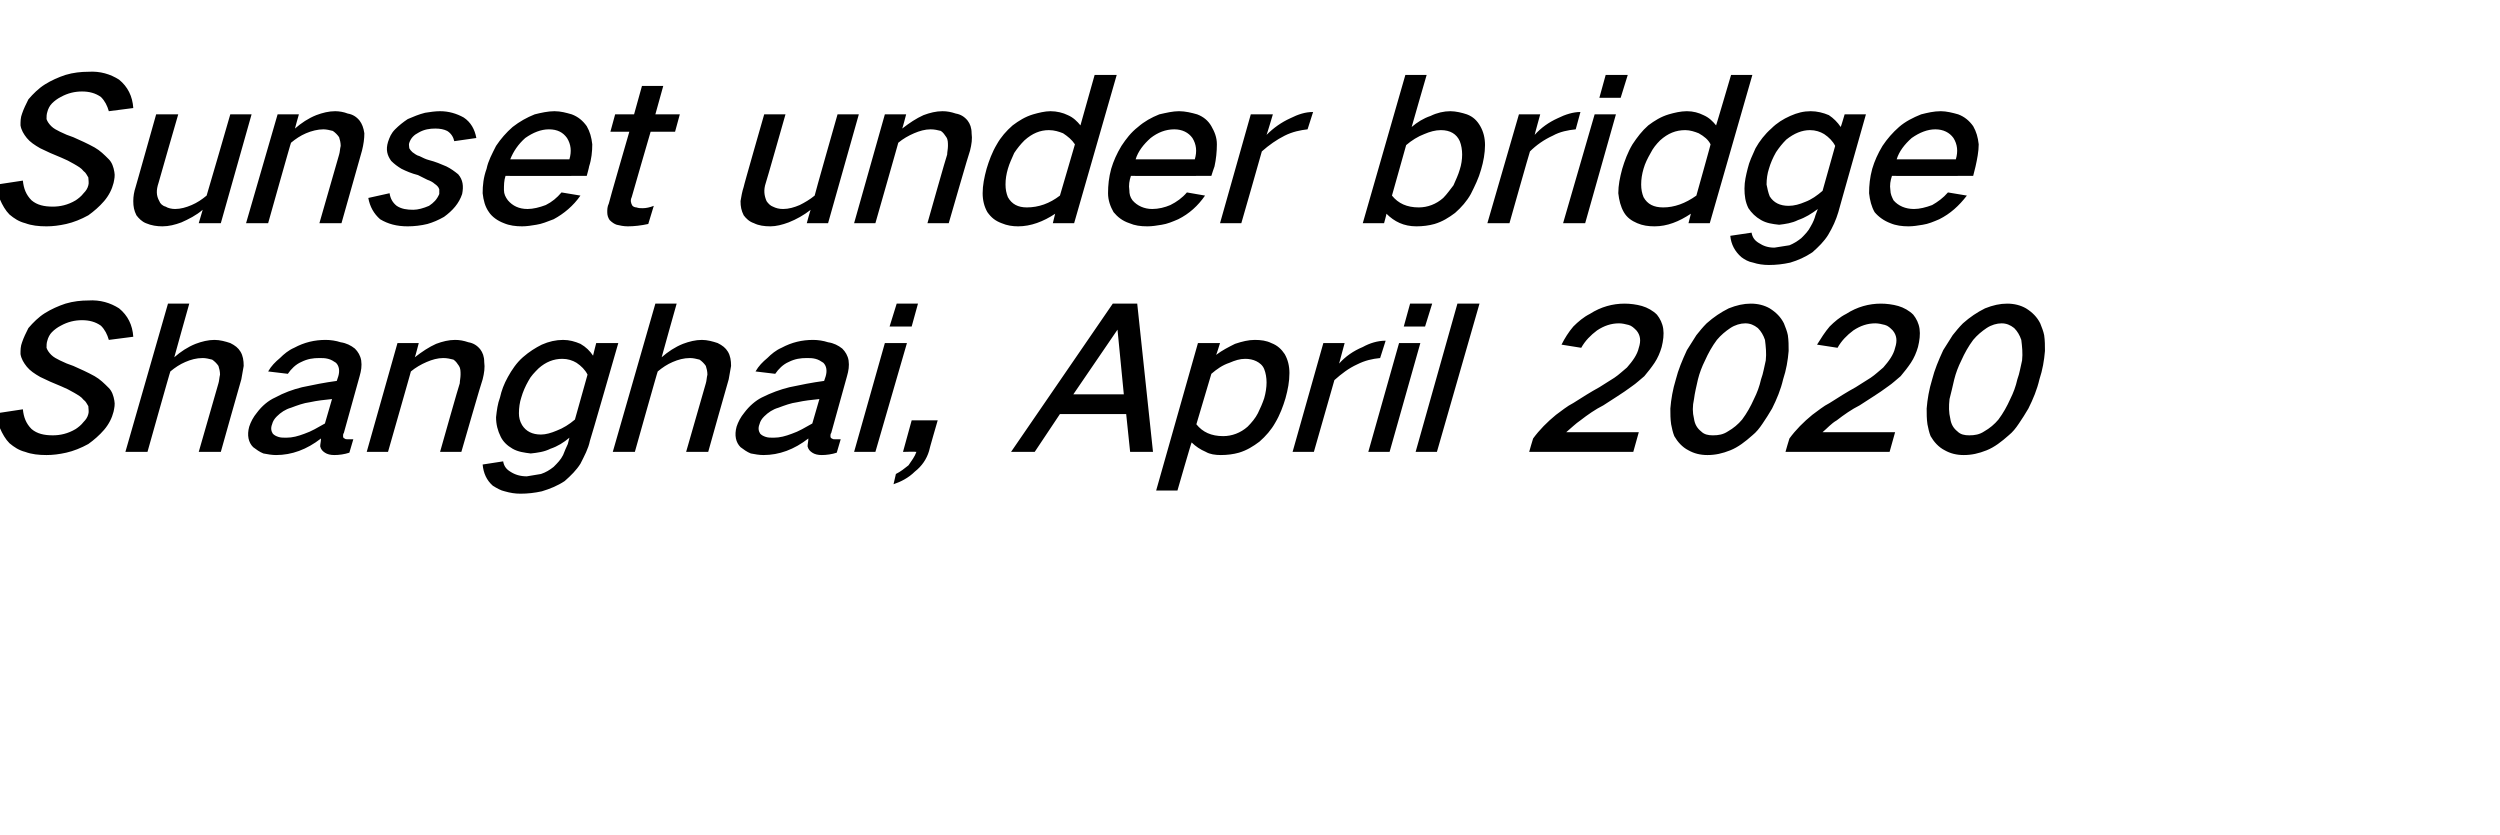 <?xml version="1.0" standalone="no"?><!DOCTYPE svg PUBLIC "-//W3C//DTD SVG 1.1//EN" "http://www.w3.org/Graphics/SVG/1.1/DTD/svg11.dtd"><svg xmlns="http://www.w3.org/2000/svg" version="1.1" width="317px" height="105.9px" viewBox="0 -6 317 105.9" style="top:-6px">  <desc>Sunset under bridge Shanghai, April 2020</desc>  <defs/>  <g id="Polygon35767">    <path d="M -0.4 46.4 C -0.3 47.1 -0.2 47.7 0 48.3 C 0.3 49 0.7 49.7 1.2 50.2 C 1.8 50.7 2.4 51.1 3.2 51.3 C 4 51.6 4.9 51.7 5.9 51.7 C 6.7 51.7 7.5 51.6 8.4 51.4 C 9.3 51.2 10.3 50.8 11.2 50.3 C 11.9 49.8 12.6 49.2 13.2 48.5 C 13.8 47.8 14.2 47 14.4 46.2 C 14.5 45.7 14.6 45.3 14.5 44.8 C 14.4 44.2 14.2 43.6 13.8 43.2 C 13.2 42.6 12.7 42.1 12 41.7 C 11.1 41.2 10.2 40.8 9.3 40.4 C 8.7 40.2 8.2 40 7.6 39.7 C 7.2 39.5 6.8 39.3 6.5 39 C 6.2 38.7 6 38.4 5.9 38.1 C 5.9 37.8 5.9 37.5 6 37.2 C 6.1 36.8 6.3 36.4 6.6 36.1 C 6.9 35.8 7.3 35.5 7.7 35.3 C 8.6 34.8 9.5 34.6 10.4 34.6 C 11.3 34.6 12.1 34.8 12.8 35.3 C 13.3 35.8 13.6 36.4 13.8 37.1 C 13.8 37.1 16.9 36.7 16.9 36.7 C 16.8 35.2 16.2 34 15.1 33.1 C 14 32.4 12.7 32 11.2 32.1 C 10.3 32.1 9.3 32.2 8.3 32.5 C 7.4 32.8 6.5 33.2 5.7 33.7 C 4.9 34.2 4.2 34.9 3.6 35.6 C 3.3 36.2 3 36.8 2.8 37.4 C 2.6 37.9 2.6 38.4 2.6 38.9 C 2.7 39.5 3 40 3.4 40.5 C 3.8 41 4.4 41.4 5.1 41.8 C 5.9 42.2 6.8 42.6 7.8 43 C 8.3 43.2 8.9 43.5 9.4 43.8 C 9.9 44.1 10.3 44.3 10.6 44.7 C 10.9 44.9 11 45.2 11.2 45.5 C 11.2 45.8 11.3 46.2 11.2 46.5 C 11.1 46.9 10.9 47.2 10.6 47.5 C 10.3 47.9 9.9 48.2 9.6 48.4 C 8.6 49 7.6 49.2 6.7 49.2 C 5.6 49.2 4.7 49 4 48.4 C 3.3 47.7 3 46.9 2.9 45.9 C 2.9 45.9 -0.4 46.4 -0.4 46.4 Z M 21.3 32.5 L 15.9 51.3 L 18.7 51.3 C 18.7 51.3 21.58 41.05 21.6 41.1 C 22.2 40.6 22.8 40.2 23.5 39.9 C 24.2 39.6 24.9 39.4 25.7 39.4 C 26.1 39.4 26.5 39.5 26.9 39.6 C 27.2 39.8 27.5 40.1 27.7 40.4 C 27.8 40.7 27.9 41.1 27.9 41.5 C 27.8 41.9 27.8 42.3 27.7 42.6 C 27.7 42.63 25.2 51.3 25.2 51.3 L 28 51.3 C 28 51.3 30.58 42.1 30.6 42.1 C 30.7 41.5 30.8 40.9 30.9 40.4 C 30.9 39.7 30.8 39.1 30.5 38.6 C 30.2 38.1 29.8 37.8 29.2 37.5 C 28.6 37.3 27.9 37.1 27.2 37.1 C 26.4 37.1 25.6 37.3 24.8 37.6 C 23.8 38 22.9 38.6 22.1 39.3 C 22.09 39.28 24 32.5 24 32.5 L 21.3 32.5 Z M 32.6 46.3 C 32.1 46.9 31.8 47.5 31.6 48.1 C 31.3 49.2 31.5 50.1 32.1 50.7 C 32.5 51 32.9 51.3 33.4 51.5 C 33.9 51.6 34.5 51.7 35 51.7 C 37 51.7 38.9 51 40.7 49.6 C 40.7 50 40.6 50.3 40.6 50.6 C 40.7 51 40.9 51.2 41.2 51.4 C 41.5 51.6 41.9 51.7 42.4 51.7 C 43 51.7 43.7 51.6 44.3 51.4 C 44.3 51.4 44.8 49.7 44.8 49.7 C 44.6 49.7 44.3 49.7 44.1 49.7 C 43.9 49.7 43.8 49.7 43.7 49.6 C 43.6 49.6 43.5 49.5 43.5 49.3 C 43.5 49.2 43.5 49 43.6 48.9 C 43.6 48.9 45.6 41.7 45.6 41.7 C 45.8 41 45.9 40.4 45.8 39.7 C 45.7 39.1 45.4 38.6 45 38.2 C 44.5 37.8 43.9 37.5 43.2 37.4 C 42.6 37.2 41.9 37.1 41.3 37.1 C 39.9 37.1 38.6 37.4 37.3 38.1 C 36.6 38.4 36 38.9 35.5 39.4 C 34.9 39.9 34.4 40.4 34 41.1 C 34 41.1 36.5 41.4 36.5 41.4 C 36.9 40.8 37.5 40.2 38.2 39.9 C 39 39.5 39.7 39.4 40.5 39.4 C 40.9 39.4 41.2 39.4 41.6 39.5 C 42 39.6 42.3 39.8 42.6 40 C 43 40.4 43.1 41 42.9 41.7 C 42.9 41.7 42.7 42.3 42.7 42.3 C 41.2 42.5 39.7 42.8 38.3 43.1 C 37.1 43.4 36 43.8 34.9 44.4 C 34 44.8 33.2 45.5 32.6 46.3 C 32.6 46.3 32.6 46.3 32.6 46.3 Z M 34.6 49 C 34.4 48.7 34.3 48.3 34.5 47.8 C 34.6 47.4 34.8 47.1 35.1 46.8 C 35.6 46.3 36.2 45.9 36.9 45.7 C 37.7 45.4 38.5 45.1 39.3 45 C 40.2 44.8 41.1 44.7 42.1 44.6 C 42.1 44.6 41.2 47.7 41.2 47.7 C 40.3 48.2 39.5 48.7 38.6 49 C 37.8 49.3 37.1 49.5 36.3 49.5 C 35.9 49.5 35.6 49.5 35.3 49.4 C 35 49.3 34.8 49.2 34.6 49 C 34.6 49 34.6 49 34.6 49 Z M 50.4 37.5 L 46.5 51.3 L 49.2 51.3 C 49.2 51.3 52.13 41.05 52.1 41.1 C 52.7 40.6 53.4 40.2 54.1 39.9 C 54.8 39.6 55.5 39.4 56.2 39.4 C 56.7 39.4 57.1 39.5 57.5 39.6 C 57.8 39.8 58 40.1 58.2 40.4 C 58.4 40.7 58.4 41.1 58.4 41.5 C 58.4 41.9 58.3 42.3 58.3 42.6 C 58.25 42.63 55.8 51.3 55.8 51.3 L 58.5 51.3 C 58.5 51.3 61.15 42.1 61.2 42.1 C 61.4 41.3 61.5 40.6 61.4 39.9 C 61.4 39.2 61.2 38.7 60.9 38.3 C 60.5 37.8 60 37.5 59.4 37.4 C 58.8 37.2 58.3 37.1 57.7 37.1 C 56.9 37.1 56.1 37.3 55.3 37.6 C 54.4 38 53.5 38.6 52.6 39.3 C 52.64 39.28 53.1 37.5 53.1 37.5 L 50.4 37.5 Z M 64.4 41.8 C 63.9 42.7 63.6 43.5 63.4 44.4 C 63.1 45.2 63 46 62.9 46.9 C 62.9 47.8 63.1 48.6 63.5 49.4 C 63.8 50 64.3 50.5 65 50.9 C 65.7 51.3 66.5 51.4 67.3 51.5 C 68.2 51.4 69 51.3 69.8 50.9 C 70.7 50.6 71.5 50.1 72.2 49.5 C 72.2 49.5 72 50.3 72 50.3 C 71.8 50.7 71.6 51.2 71.4 51.7 C 71.1 52.3 70.7 52.7 70.2 53.2 C 69.7 53.6 69.2 53.9 68.6 54.1 C 68 54.2 67.4 54.3 66.8 54.4 C 66 54.4 65.3 54.2 64.7 53.8 C 64.2 53.5 63.9 53.1 63.8 52.5 C 63.8 52.5 61.2 52.9 61.2 52.9 C 61.3 54 61.7 54.9 62.5 55.6 C 63 55.9 63.5 56.2 64 56.3 C 64.7 56.5 65.3 56.6 66 56.6 C 66.9 56.6 67.8 56.5 68.7 56.3 C 69.7 56 70.7 55.6 71.6 55 C 72.4 54.3 73.1 53.6 73.6 52.8 C 74.1 51.8 74.6 50.9 74.8 49.9 C 74.83 49.93 78.4 37.5 78.4 37.5 L 75.6 37.5 C 75.6 37.5 75.19 39.08 75.2 39.1 C 74.8 38.5 74.3 38 73.6 37.6 C 72.9 37.3 72.2 37.1 71.4 37.1 C 70.5 37.1 69.6 37.3 68.7 37.7 C 67.9 38.1 67.1 38.6 66.3 39.3 C 65.5 40 64.9 40.9 64.4 41.8 C 64.4 41.8 64.4 41.8 64.4 41.8 Z M 70.6 48.6 C 69.9 48.9 69.2 49.1 68.6 49.1 C 67.5 49.1 66.7 48.7 66.2 47.9 C 65.9 47.4 65.8 46.9 65.8 46.4 C 65.8 45.7 65.9 45 66.1 44.4 C 66.3 43.7 66.6 43 67 42.3 C 67.3 41.7 67.8 41.2 68.3 40.7 C 69.2 39.9 70.2 39.5 71.3 39.5 C 72 39.5 72.6 39.7 73.1 40 C 73.7 40.4 74.2 40.9 74.5 41.5 C 74.5 41.5 72.9 47.2 72.9 47.2 C 72.2 47.8 71.4 48.3 70.6 48.6 C 70.6 48.6 70.6 48.6 70.6 48.6 Z M 83.1 32.5 L 77.7 51.3 L 80.5 51.3 C 80.5 51.3 83.38 41.05 83.4 41.1 C 84 40.6 84.6 40.2 85.3 39.9 C 86 39.6 86.7 39.4 87.5 39.4 C 87.9 39.4 88.3 39.5 88.7 39.6 C 89 39.8 89.3 40.1 89.5 40.4 C 89.6 40.7 89.7 41.1 89.7 41.5 C 89.6 41.9 89.6 42.3 89.5 42.6 C 89.5 42.63 87 51.3 87 51.3 L 89.8 51.3 C 89.8 51.3 92.38 42.1 92.4 42.1 C 92.5 41.5 92.6 40.9 92.7 40.4 C 92.7 39.7 92.6 39.1 92.3 38.6 C 92 38.1 91.6 37.8 91 37.5 C 90.4 37.3 89.7 37.1 89 37.1 C 88.2 37.1 87.4 37.3 86.6 37.6 C 85.6 38 84.7 38.6 83.9 39.3 C 83.89 39.28 85.8 32.5 85.8 32.5 L 83.1 32.5 Z M 94.4 46.3 C 93.9 46.9 93.6 47.5 93.4 48.1 C 93.1 49.2 93.3 50.1 93.9 50.7 C 94.3 51 94.7 51.3 95.2 51.5 C 95.7 51.6 96.3 51.7 96.8 51.7 C 98.8 51.7 100.7 51 102.5 49.6 C 102.5 50 102.4 50.3 102.4 50.6 C 102.5 51 102.7 51.2 103 51.4 C 103.3 51.6 103.7 51.7 104.2 51.7 C 104.8 51.7 105.5 51.6 106.1 51.4 C 106.1 51.4 106.6 49.7 106.6 49.7 C 106.4 49.7 106.1 49.7 105.9 49.7 C 105.7 49.7 105.6 49.7 105.5 49.6 C 105.4 49.6 105.3 49.5 105.3 49.3 C 105.3 49.2 105.3 49 105.4 48.9 C 105.4 48.9 107.4 41.7 107.4 41.7 C 107.6 41 107.7 40.4 107.6 39.7 C 107.5 39.1 107.2 38.6 106.8 38.2 C 106.3 37.8 105.7 37.5 105 37.4 C 104.4 37.2 103.7 37.1 103.1 37.1 C 101.7 37.1 100.4 37.4 99.1 38.1 C 98.4 38.4 97.8 38.9 97.3 39.4 C 96.7 39.9 96.2 40.4 95.8 41.1 C 95.8 41.1 98.3 41.4 98.3 41.4 C 98.7 40.8 99.3 40.2 100 39.9 C 100.8 39.5 101.5 39.4 102.3 39.4 C 102.7 39.4 103 39.4 103.4 39.5 C 103.8 39.6 104.1 39.8 104.4 40 C 104.8 40.4 104.9 41 104.7 41.7 C 104.7 41.7 104.5 42.3 104.5 42.3 C 103 42.5 101.5 42.8 100.1 43.1 C 98.9 43.4 97.8 43.8 96.6 44.4 C 95.8 44.8 95 45.5 94.4 46.3 C 94.4 46.3 94.4 46.3 94.4 46.3 Z M 96.4 49 C 96.2 48.7 96.1 48.3 96.3 47.8 C 96.4 47.4 96.6 47.1 96.9 46.8 C 97.4 46.3 98 45.9 98.7 45.7 C 99.5 45.4 100.3 45.1 101.1 45 C 102 44.8 102.9 44.7 103.9 44.6 C 103.9 44.6 103 47.7 103 47.7 C 102.1 48.2 101.3 48.7 100.4 49 C 99.6 49.3 98.9 49.5 98.1 49.5 C 97.7 49.5 97.4 49.5 97.1 49.4 C 96.8 49.3 96.6 49.2 96.4 49 C 96.4 49 96.4 49 96.4 49 Z M 112.2 37.5 L 108.3 51.3 L 111 51.3 L 115 37.5 L 112.2 37.5 Z M 113.7 32.5 L 112.8 35.4 L 115.6 35.4 L 116.4 32.5 L 113.7 32.5 Z M 115.2 53 C 114.7 53.4 114.2 53.8 113.6 54.1 C 113.6 54.1 113.3 55.4 113.3 55.4 C 114.2 55.1 115.2 54.6 116 53.8 C 116.9 53.1 117.5 52.2 117.8 51.2 C 117.78 51.15 118.9 47.3 118.9 47.3 L 115.6 47.3 L 114.5 51.3 C 114.5 51.3 116.15 51.25 116.2 51.3 C 116 51.9 115.6 52.4 115.2 53 C 115.2 53 115.2 53 115.2 53 Z M 128.2 51.3 L 131.2 51.3 L 134.4 46.5 L 142.8 46.5 L 143.3 51.3 L 146.2 51.3 L 144.2 32.5 L 141.1 32.5 L 128.2 51.3 Z M 141.7 35.8 L 141.7 35.8 L 142.5 44 L 136.1 44 L 141.7 35.8 Z M 151.9 37.5 L 146.6 56.2 L 149.3 56.2 C 149.3 56.2 151.07 50.05 151.1 50.1 C 151.6 50.6 152.2 51 152.9 51.3 C 153.4 51.6 154.1 51.7 154.8 51.7 C 155.6 51.7 156.4 51.6 157.1 51.4 C 158.1 51.1 158.9 50.6 159.7 50 C 160.5 49.3 161.2 48.5 161.7 47.6 C 162.3 46.6 162.7 45.5 163 44.5 C 163.3 43.4 163.5 42.4 163.5 41.3 C 163.5 40.4 163.3 39.6 162.9 38.9 C 162.5 38.3 162 37.8 161.2 37.5 C 160.6 37.2 159.9 37.1 159.1 37.1 C 158.3 37.1 157.5 37.3 156.6 37.6 C 155.8 38 155 38.4 154.2 39 C 154.24 39 154.7 37.5 154.7 37.5 L 151.9 37.5 Z M 155.9 40 C 156.6 39.7 157.2 39.5 157.9 39.5 C 158.4 39.5 158.9 39.6 159.3 39.8 C 159.7 40 160.1 40.3 160.3 40.8 C 160.5 41.3 160.6 41.9 160.6 42.5 C 160.6 43.1 160.5 43.8 160.3 44.5 C 160.1 45.1 159.8 45.8 159.5 46.4 C 159.2 47 158.7 47.6 158.2 48.1 C 157.3 48.9 156.2 49.3 155.1 49.3 C 153.6 49.3 152.5 48.8 151.7 47.8 C 151.7 47.8 153.6 41.4 153.6 41.4 C 154.3 40.8 155 40.3 155.9 40 C 155.9 40 155.9 40 155.9 40 Z M 167.8 37.5 L 163.9 51.3 L 166.6 51.3 C 166.6 51.3 169.2 42.2 169.2 42.2 C 170.1 41.4 171 40.7 172.1 40.2 C 173.1 39.7 174 39.5 175 39.4 C 175 39.4 175.7 37.2 175.7 37.2 C 174.7 37.2 173.7 37.5 172.8 38 C 171.6 38.5 170.6 39.2 169.8 40.1 C 169.79 40.13 170.5 37.5 170.5 37.5 L 167.8 37.5 Z M 177.4 37.5 L 173.5 51.3 L 176.2 51.3 L 180.1 37.5 L 177.4 37.5 Z M 178.8 32.5 L 178 35.4 L 180.7 35.4 L 181.6 32.5 L 178.8 32.5 Z M 184.8 32.5 L 179.5 51.3 L 182.2 51.3 L 187.6 32.5 L 184.8 32.5 Z M 197.3 46.6 C 196.2 47.5 195.2 48.5 194.4 49.6 C 194.37 49.63 193.9 51.3 193.9 51.3 L 207.1 51.3 L 207.8 48.8 C 207.8 48.8 198.58 48.8 198.6 48.8 C 199.2 48.3 199.8 47.7 200.4 47.3 C 201.3 46.6 202.3 45.9 203.3 45.4 C 204.5 44.6 205.7 43.9 206.9 43 C 207.5 42.6 208 42.1 208.5 41.7 C 209 41.1 209.4 40.6 209.8 40 C 210.2 39.4 210.5 38.7 210.7 38 C 210.9 37.2 211 36.4 210.9 35.7 C 210.8 35 210.5 34.4 210.1 33.9 C 209.6 33.4 208.9 33 208.2 32.8 C 207.5 32.6 206.7 32.5 206 32.5 C 204.5 32.5 203 32.9 201.6 33.8 C 200.8 34.2 200.1 34.8 199.5 35.4 C 198.9 36.1 198.4 36.9 198 37.7 C 198 37.7 200.5 38.1 200.5 38.1 C 201 37.2 201.7 36.5 202.5 35.9 C 203.4 35.3 204.3 35 205.3 35 C 205.7 35 206.1 35.1 206.5 35.2 C 206.9 35.3 207.2 35.6 207.5 35.9 C 208 36.5 208.1 37.2 207.8 38.1 C 207.6 39 207 39.8 206.3 40.6 C 205.8 41 205.3 41.5 204.7 41.9 C 204.1 42.3 203.4 42.7 202.8 43.1 C 201.7 43.7 200.6 44.4 199.5 45.1 C 198.7 45.5 198 46.1 197.3 46.6 C 197.3 46.6 197.3 46.6 197.3 46.6 Z M 213.9 38.4 C 213.3 39.7 212.8 40.9 212.5 42.1 C 212.1 43.4 211.9 44.6 211.8 45.8 C 211.8 46.5 211.8 47.1 211.9 47.8 C 212 48.3 212.1 48.8 212.3 49.3 C 212.7 50 213.3 50.7 214.1 51.1 C 214.8 51.5 215.6 51.7 216.5 51.7 C 217.5 51.7 218.4 51.5 219.4 51.1 C 220.4 50.7 221.3 50 222.2 49.2 C 222.7 48.8 223.1 48.3 223.5 47.7 C 223.9 47.1 224.3 46.5 224.7 45.8 C 225.3 44.6 225.8 43.4 226.1 42.1 C 226.5 40.9 226.7 39.7 226.8 38.5 C 226.8 37.8 226.8 37.2 226.7 36.5 C 226.6 36 226.4 35.5 226.2 35 C 225.8 34.2 225.2 33.6 224.4 33.1 C 223.7 32.7 222.9 32.5 222 32.5 C 221.1 32.5 220.2 32.7 219.2 33.1 C 218.2 33.6 217.3 34.2 216.4 35 C 215.9 35.5 215.5 36 215.1 36.5 C 214.7 37.1 214.3 37.8 213.9 38.4 C 213.9 38.4 213.9 38.4 213.9 38.4 Z M 214.8 44.6 C 214.9 43.8 215.1 43 215.3 42.1 C 215.5 41.3 215.8 40.5 216.2 39.7 C 216.6 38.8 217.1 37.9 217.7 37.1 C 218.2 36.5 218.8 36 219.4 35.6 C 220 35.2 220.7 35 221.3 35 C 221.9 35 222.4 35.2 222.9 35.6 C 223.3 36 223.6 36.5 223.8 37.1 C 223.9 37.9 224 38.8 223.9 39.7 C 223.7 40.5 223.6 41.3 223.3 42.1 C 223.1 43 222.8 43.8 222.4 44.6 C 222 45.5 221.5 46.4 220.9 47.2 C 220.4 47.8 219.8 48.3 219.1 48.7 C 218.5 49.1 217.9 49.2 217.2 49.2 C 216.6 49.2 216.1 49.1 215.7 48.7 C 215.2 48.3 214.9 47.8 214.8 47.1 C 214.6 46.3 214.6 45.5 214.8 44.6 C 214.8 44.6 214.8 44.6 214.8 44.6 Z M 229.8 46.6 C 228.7 47.5 227.7 48.5 226.9 49.6 C 226.87 49.63 226.4 51.3 226.4 51.3 L 239.6 51.3 L 240.3 48.8 C 240.3 48.8 231.08 48.8 231.1 48.8 C 231.7 48.3 232.2 47.7 232.9 47.3 C 233.8 46.6 234.8 45.9 235.8 45.4 C 237 44.6 238.2 43.9 239.4 43 C 240 42.6 240.5 42.1 241 41.7 C 241.5 41.1 241.9 40.6 242.3 40 C 242.7 39.4 243 38.7 243.2 38 C 243.4 37.2 243.5 36.4 243.4 35.7 C 243.3 35 243 34.4 242.6 33.9 C 242.1 33.4 241.4 33 240.7 32.8 C 240 32.6 239.2 32.5 238.5 32.5 C 237 32.5 235.5 32.9 234.1 33.8 C 233.3 34.2 232.6 34.8 232 35.4 C 231.4 36.1 230.9 36.9 230.4 37.7 C 230.4 37.7 233 38.1 233 38.1 C 233.5 37.2 234.2 36.5 235 35.9 C 235.9 35.3 236.8 35 237.8 35 C 238.2 35 238.6 35.1 239 35.2 C 239.4 35.3 239.7 35.6 240 35.9 C 240.5 36.5 240.6 37.2 240.3 38.1 C 240.1 39 239.5 39.8 238.8 40.6 C 238.3 41 237.8 41.5 237.2 41.9 C 236.6 42.3 235.9 42.7 235.3 43.1 C 234.2 43.7 233.1 44.4 232 45.1 C 231.2 45.5 230.5 46.1 229.8 46.6 C 229.8 46.6 229.8 46.6 229.8 46.6 Z M 246.4 38.4 C 245.8 39.7 245.3 40.9 245 42.1 C 244.6 43.4 244.4 44.6 244.3 45.8 C 244.3 46.5 244.3 47.1 244.4 47.8 C 244.5 48.3 244.6 48.8 244.8 49.3 C 245.2 50 245.8 50.7 246.6 51.1 C 247.3 51.5 248.1 51.7 249 51.7 C 250 51.7 250.9 51.5 251.9 51.1 C 252.9 50.7 253.8 50 254.7 49.2 C 255.2 48.8 255.6 48.3 256 47.7 C 256.4 47.1 256.8 46.5 257.2 45.8 C 257.8 44.6 258.3 43.4 258.6 42.1 C 259 40.9 259.2 39.7 259.3 38.5 C 259.3 37.8 259.3 37.2 259.2 36.5 C 259.1 36 258.9 35.5 258.7 35 C 258.3 34.2 257.7 33.6 256.9 33.1 C 256.2 32.7 255.4 32.5 254.5 32.5 C 253.6 32.5 252.7 32.7 251.7 33.1 C 250.7 33.6 249.8 34.2 248.9 35 C 248.4 35.5 248 36 247.6 36.5 C 247.2 37.1 246.8 37.8 246.4 38.4 C 246.4 38.4 246.4 38.4 246.4 38.4 Z M 247.2 44.6 C 247.4 43.8 247.6 43 247.8 42.1 C 248 41.3 248.3 40.5 248.7 39.7 C 249.1 38.8 249.6 37.9 250.2 37.1 C 250.7 36.5 251.3 36 251.9 35.6 C 252.5 35.2 253.2 35 253.8 35 C 254.4 35 254.9 35.2 255.4 35.6 C 255.8 36 256.1 36.5 256.3 37.1 C 256.4 37.9 256.5 38.8 256.4 39.7 C 256.2 40.5 256.1 41.3 255.8 42.1 C 255.6 43 255.3 43.8 254.9 44.6 C 254.5 45.5 254 46.4 253.4 47.2 C 252.9 47.8 252.3 48.3 251.6 48.7 C 251 49.1 250.4 49.2 249.7 49.2 C 249.1 49.2 248.6 49.1 248.2 48.7 C 247.7 48.3 247.4 47.8 247.3 47.1 C 247.1 46.3 247.1 45.5 247.2 44.6 C 247.2 44.6 247.2 44.6 247.2 44.6 Z " stroke="none" fill="#000"/>  </g>  <g id="Polygon35766">    <path d="M -0.4 17.4 C -0.3 18.1 -0.2 18.7 0 19.3 C 0.3 20 0.7 20.7 1.2 21.2 C 1.8 21.7 2.4 22.1 3.2 22.3 C 4 22.6 4.9 22.7 5.9 22.7 C 6.7 22.7 7.5 22.6 8.4 22.4 C 9.3 22.2 10.3 21.8 11.2 21.3 C 11.9 20.8 12.6 20.2 13.2 19.5 C 13.8 18.8 14.2 18 14.4 17.2 C 14.5 16.7 14.6 16.3 14.5 15.8 C 14.4 15.2 14.2 14.6 13.8 14.2 C 13.2 13.6 12.7 13.1 12 12.7 C 11.1 12.2 10.2 11.8 9.3 11.4 C 8.7 11.2 8.2 11 7.6 10.7 C 7.2 10.5 6.8 10.3 6.5 10 C 6.2 9.7 6 9.4 5.9 9.1 C 5.9 8.8 5.9 8.5 6 8.2 C 6.1 7.8 6.3 7.4 6.6 7.1 C 6.9 6.8 7.3 6.5 7.7 6.3 C 8.6 5.8 9.5 5.6 10.4 5.6 C 11.3 5.6 12.1 5.8 12.8 6.3 C 13.3 6.8 13.6 7.4 13.8 8.1 C 13.8 8.1 16.9 7.7 16.9 7.7 C 16.8 6.2 16.2 5 15.1 4.1 C 14 3.4 12.7 3 11.2 3.1 C 10.3 3.1 9.3 3.2 8.3 3.5 C 7.4 3.8 6.5 4.2 5.7 4.7 C 4.9 5.2 4.2 5.9 3.6 6.6 C 3.3 7.2 3 7.8 2.8 8.4 C 2.6 8.9 2.6 9.4 2.6 9.9 C 2.7 10.5 3 11 3.4 11.5 C 3.8 12 4.4 12.4 5.1 12.8 C 5.9 13.2 6.8 13.6 7.8 14 C 8.3 14.2 8.9 14.5 9.4 14.8 C 9.9 15.1 10.3 15.3 10.6 15.7 C 10.9 15.9 11 16.2 11.2 16.5 C 11.2 16.8 11.3 17.2 11.2 17.5 C 11.1 17.9 10.9 18.2 10.6 18.5 C 10.3 18.9 9.9 19.2 9.6 19.4 C 8.6 20 7.6 20.2 6.7 20.2 C 5.6 20.2 4.7 20 4 19.4 C 3.3 18.7 3 17.9 2.9 16.9 C 2.9 16.9 -0.4 17.4 -0.4 17.4 Z M 19.8 8.5 C 19.8 8.5 17.2 17.73 17.2 17.7 C 17 18.3 16.9 18.9 16.9 19.5 C 16.9 20.2 17 20.7 17.3 21.3 C 17.6 21.7 18 22.1 18.5 22.3 C 19.2 22.6 19.9 22.7 20.6 22.7 C 21.4 22.7 22.2 22.5 23 22.2 C 23.9 21.8 24.9 21.3 25.7 20.6 C 25.72 20.55 25.2 22.3 25.2 22.3 L 28 22.3 L 31.9 8.5 L 29.2 8.5 C 29.2 8.5 26.23 18.78 26.2 18.8 C 25.6 19.3 25 19.7 24.3 20 C 23.6 20.3 22.9 20.5 22.2 20.5 C 21.8 20.5 21.3 20.4 21 20.2 C 20.6 20.1 20.3 19.8 20.2 19.5 C 19.8 18.8 19.8 18.1 20.1 17.2 C 20.08 17.2 22.6 8.5 22.6 8.5 L 19.8 8.5 Z M 35.2 8.5 L 31.2 22.3 L 34 22.3 C 34 22.3 36.88 12.05 36.9 12.1 C 37.5 11.6 38.1 11.2 38.8 10.9 C 39.5 10.6 40.3 10.4 41 10.4 C 41.4 10.4 41.8 10.5 42.2 10.6 C 42.5 10.8 42.8 11.1 43 11.4 C 43.1 11.7 43.2 12.1 43.2 12.5 C 43.1 12.9 43.1 13.3 43 13.6 C 43 13.63 40.5 22.3 40.5 22.3 L 43.3 22.3 C 43.3 22.3 45.9 13.1 45.9 13.1 C 46.1 12.3 46.2 11.6 46.2 10.9 C 46.1 10.2 45.9 9.7 45.6 9.3 C 45.2 8.8 44.7 8.5 44.1 8.4 C 43.6 8.2 43 8.1 42.5 8.1 C 41.7 8.1 40.9 8.3 40.1 8.6 C 39.1 9 38.2 9.6 37.4 10.3 C 37.39 10.28 37.9 8.5 37.9 8.5 L 35.2 8.5 Z M 46.7 19.1 C 46.9 20.2 47.4 21.1 48.2 21.8 C 49.2 22.4 50.3 22.7 51.7 22.7 C 52.5 22.7 53.4 22.6 54.2 22.4 C 54.9 22.2 55.6 21.9 56.3 21.5 C 57.4 20.7 58.2 19.8 58.6 18.6 C 58.8 17.6 58.7 16.8 58.1 16.1 C 57.6 15.7 57.2 15.4 56.6 15.1 C 55.9 14.8 55.2 14.5 54.4 14.3 C 54 14.2 53.6 14 53.2 13.8 C 52.8 13.7 52.6 13.5 52.3 13.3 C 52.1 13.1 52 13 51.9 12.8 C 51.9 12.6 51.8 12.3 51.9 12.1 C 52.1 11.5 52.5 11.1 53.1 10.8 C 53.8 10.4 54.5 10.3 55.2 10.3 C 55.8 10.3 56.3 10.4 56.7 10.6 C 57.2 10.9 57.5 11.4 57.6 11.9 C 57.6 11.9 60.4 11.5 60.4 11.5 C 60.2 10.4 59.7 9.5 58.8 8.9 C 57.9 8.4 56.9 8.1 55.8 8.1 C 55.2 8.1 54.5 8.2 53.9 8.3 C 53.1 8.5 52.4 8.8 51.7 9.1 C 51.1 9.5 50.6 9.9 50.1 10.4 C 49.6 10.9 49.4 11.4 49.2 12 C 48.9 13 49.1 13.7 49.6 14.4 C 50 14.8 50.4 15.1 50.9 15.4 C 51.5 15.7 52.2 16 53 16.2 C 53.4 16.4 53.8 16.6 54.2 16.8 C 54.5 16.9 54.9 17.1 55.1 17.3 C 55.4 17.5 55.6 17.7 55.7 18 C 55.7 18.2 55.7 18.4 55.7 18.6 C 55.4 19.3 55 19.7 54.4 20.1 C 53.7 20.4 53 20.6 52.4 20.6 C 51.6 20.6 50.9 20.5 50.3 20.1 C 49.8 19.7 49.5 19.2 49.4 18.5 C 49.4 18.5 46.7 19.1 46.7 19.1 Z M 62.9 12.5 C 62.4 13.5 61.9 14.4 61.7 15.4 C 61.3 16.5 61.2 17.5 61.2 18.5 C 61.3 19.4 61.5 20.2 62 20.9 C 62.4 21.5 63.1 22 63.9 22.3 C 64.6 22.6 65.4 22.7 66.2 22.7 C 66.8 22.7 67.4 22.6 68 22.5 C 68.7 22.4 69.4 22.1 70.2 21.8 C 71.5 21.1 72.7 20.1 73.6 18.8 C 73.6 18.8 71.2 18.4 71.2 18.4 C 70.6 19.1 70 19.6 69.2 20 C 68.4 20.3 67.6 20.5 66.9 20.5 C 65.8 20.5 65 20.1 64.4 19.4 C 64.1 19 63.9 18.6 63.9 18.1 C 63.9 17.5 63.9 16.9 64.1 16.3 C 64.13 16.33 74.4 16.3 74.4 16.3 C 74.4 16.3 74.72 15.13 74.7 15.1 C 75 14.2 75.1 13.2 75.1 12.3 C 75 11.4 74.8 10.7 74.4 10 C 73.9 9.3 73.3 8.8 72.5 8.5 C 71.8 8.3 71.1 8.1 70.3 8.1 C 69.5 8.1 68.6 8.3 67.8 8.5 C 66.8 8.9 65.9 9.4 65 10.1 C 64.2 10.8 63.5 11.6 62.9 12.5 C 62.9 12.5 62.9 12.5 62.9 12.5 Z M 64.7 14.2 C 65.1 13.2 65.7 12.3 66.6 11.5 C 67.6 10.8 68.6 10.4 69.6 10.4 C 70.7 10.4 71.4 10.8 71.9 11.5 C 72.4 12.3 72.5 13.2 72.2 14.2 C 72.2 14.2 64.7 14.2 64.7 14.2 Z M 78 8.5 L 77.4 10.7 L 79.8 10.7 C 79.8 10.7 77.16 19.8 77.2 19.8 C 77 20.2 77 20.6 77 20.9 C 77 21.3 77.1 21.6 77.3 21.9 C 77.6 22.2 77.9 22.4 78.2 22.5 C 78.6 22.6 79.1 22.7 79.6 22.7 C 80.4 22.7 81.3 22.6 82.2 22.4 C 82.2 22.4 82.9 20.1 82.9 20.1 C 82.4 20.3 81.9 20.4 81.5 20.4 C 81.2 20.4 81 20.4 80.7 20.3 C 80.5 20.3 80.3 20.2 80.2 20.1 C 80 19.8 79.9 19.4 80.1 19 C 80.09 18.98 82.5 10.7 82.5 10.7 L 85.6 10.7 L 86.2 8.5 L 83.1 8.5 L 84.1 4.9 L 81.4 4.9 L 80.4 8.5 L 78 8.5 Z M 96.9 8.5 C 96.9 8.5 94.25 17.73 94.3 17.7 C 94.1 18.3 94 18.9 93.9 19.5 C 93.9 20.2 94 20.7 94.3 21.3 C 94.6 21.7 95 22.1 95.6 22.3 C 96.2 22.6 96.9 22.7 97.7 22.7 C 98.4 22.7 99.2 22.5 100 22.2 C 101 21.8 101.9 21.3 102.8 20.6 C 102.77 20.55 102.3 22.3 102.3 22.3 L 105 22.3 L 108.9 8.5 L 106.2 8.5 C 106.2 8.5 103.27 18.78 103.3 18.8 C 102.7 19.3 102 19.7 101.4 20 C 100.7 20.3 100 20.5 99.3 20.5 C 98.8 20.5 98.4 20.4 98 20.2 C 97.7 20.1 97.4 19.8 97.2 19.5 C 96.9 18.8 96.8 18.1 97.1 17.2 C 97.13 17.2 99.6 8.5 99.6 8.5 L 96.9 8.5 Z M 112.2 8.5 L 108.3 22.3 L 111 22.3 C 111 22.3 113.93 12.05 113.9 12.1 C 114.5 11.6 115.2 11.2 115.9 10.9 C 116.6 10.6 117.3 10.4 118 10.4 C 118.5 10.4 118.9 10.5 119.3 10.6 C 119.6 10.8 119.8 11.1 120 11.4 C 120.2 11.7 120.2 12.1 120.2 12.5 C 120.2 12.9 120.1 13.3 120.1 13.6 C 120.05 13.63 117.6 22.3 117.6 22.3 L 120.3 22.3 C 120.3 22.3 122.95 13.1 123 13.1 C 123.2 12.3 123.3 11.6 123.2 10.9 C 123.2 10.2 123 9.7 122.7 9.3 C 122.3 8.8 121.8 8.5 121.2 8.4 C 120.6 8.2 120.1 8.1 119.5 8.1 C 118.7 8.1 117.9 8.3 117.1 8.6 C 116.2 9 115.3 9.6 114.4 10.3 C 114.44 10.28 114.9 8.5 114.9 8.5 L 112.2 8.5 Z M 126.4 12.3 C 125.8 13.3 125.4 14.4 125.1 15.4 C 124.8 16.5 124.6 17.5 124.6 18.5 C 124.6 19.4 124.8 20.2 125.2 20.9 C 125.7 21.6 126.2 22 127 22.3 C 127.7 22.6 128.4 22.7 129.1 22.7 C 130.7 22.7 132.3 22.1 133.8 21.1 C 133.8 21.05 133.5 22.3 133.5 22.3 L 136.2 22.3 L 141.6 3.5 L 138.8 3.5 C 138.8 3.5 136.99 9.93 137 9.9 C 136.6 9.4 136.1 8.9 135.4 8.6 C 134.8 8.3 134 8.1 133.2 8.1 C 132.5 8.1 131.7 8.3 131 8.5 C 130 8.8 129.2 9.3 128.4 9.9 C 127.6 10.6 126.9 11.4 126.4 12.3 C 126.4 12.3 126.4 12.3 126.4 12.3 Z M 134.4 18.8 C 133.1 19.8 131.7 20.3 130.2 20.3 C 129.1 20.3 128.3 19.9 127.8 19 C 127.6 18.5 127.5 18 127.5 17.4 C 127.5 16.7 127.6 16.1 127.8 15.4 C 128 14.7 128.3 14.1 128.6 13.4 C 129 12.8 129.4 12.3 129.9 11.8 C 130.9 10.9 131.9 10.5 133 10.5 C 133.7 10.5 134.3 10.7 134.8 10.9 C 135.4 11.3 135.9 11.7 136.3 12.3 C 136.32 12.25 134.4 18.8 134.4 18.8 C 134.4 18.8 134.45 18.78 134.4 18.8 Z M 142.2 12.5 C 141.6 13.5 141.2 14.4 140.9 15.4 C 140.6 16.5 140.5 17.5 140.5 18.5 C 140.5 19.4 140.8 20.2 141.2 20.9 C 141.7 21.5 142.3 22 143.2 22.3 C 143.9 22.6 144.6 22.7 145.5 22.7 C 146.1 22.7 146.7 22.6 147.3 22.5 C 148 22.4 148.7 22.1 149.4 21.8 C 150.8 21.1 151.9 20.1 152.8 18.8 C 152.8 18.8 150.5 18.4 150.5 18.4 C 149.9 19.1 149.2 19.6 148.4 20 C 147.7 20.3 146.9 20.5 146.1 20.5 C 145.1 20.5 144.2 20.1 143.6 19.4 C 143.3 19 143.2 18.6 143.2 18.1 C 143.1 17.5 143.2 16.9 143.4 16.3 C 143.38 16.33 153.6 16.3 153.6 16.3 C 153.6 16.3 153.97 15.13 154 15.1 C 154.2 14.2 154.3 13.2 154.3 12.3 C 154.3 11.4 154 10.7 153.6 10 C 153.2 9.3 152.6 8.8 151.8 8.5 C 151.1 8.3 150.3 8.1 149.5 8.1 C 148.7 8.1 147.9 8.3 147 8.5 C 146 8.9 145.1 9.4 144.3 10.1 C 143.4 10.8 142.8 11.6 142.2 12.5 C 142.2 12.5 142.2 12.5 142.2 12.5 Z M 144 14.2 C 144.3 13.2 145 12.3 145.9 11.5 C 146.8 10.8 147.8 10.4 148.9 10.4 C 149.9 10.4 150.7 10.8 151.2 11.5 C 151.7 12.3 151.8 13.2 151.5 14.2 C 151.5 14.2 144 14.2 144 14.2 Z M 158.6 8.5 L 154.7 22.3 L 157.4 22.3 C 157.4 22.3 160.02 13.2 160 13.2 C 160.9 12.4 161.9 11.7 162.9 11.2 C 163.9 10.7 164.9 10.5 165.8 10.4 C 165.8 10.4 166.5 8.2 166.5 8.2 C 165.5 8.2 164.6 8.5 163.6 9 C 162.5 9.5 161.5 10.2 160.6 11.1 C 160.62 11.13 161.4 8.5 161.4 8.5 L 158.6 8.5 Z M 178.2 3.5 L 172.8 22.3 L 175.5 22.3 C 175.5 22.3 175.84 21.08 175.8 21.1 C 176.8 22.1 178 22.7 179.6 22.7 C 180.4 22.7 181.2 22.6 181.9 22.4 C 182.9 22.1 183.7 21.6 184.5 21 C 185.3 20.3 186 19.5 186.5 18.6 C 187 17.6 187.5 16.6 187.8 15.5 C 188.1 14.5 188.3 13.4 188.3 12.4 C 188.3 11.5 188.1 10.7 187.7 10 C 187.3 9.3 186.8 8.8 186 8.5 C 185.4 8.3 184.6 8.1 183.9 8.1 C 183.1 8.1 182.2 8.3 181.4 8.7 C 180.5 9 179.7 9.5 179 10.1 C 179 10.05 180.9 3.5 180.9 3.5 L 178.2 3.5 Z M 180.6 11 C 181.3 10.7 182 10.5 182.7 10.5 C 183.9 10.5 184.7 11 185.1 11.9 C 185.3 12.4 185.4 13 185.4 13.6 C 185.4 14.2 185.3 14.9 185.1 15.5 C 184.9 16.2 184.6 16.8 184.3 17.5 C 183.9 18 183.5 18.6 183 19.1 C 182.1 19.9 181 20.3 179.9 20.3 C 178.4 20.3 177.3 19.8 176.5 18.8 C 176.5 18.8 178.3 12.4 178.3 12.4 C 179 11.8 179.8 11.3 180.6 11 C 180.6 11 180.6 11 180.6 11 Z M 192.6 8.5 L 188.6 22.3 L 191.4 22.3 C 191.4 22.3 193.97 13.2 194 13.2 C 194.8 12.4 195.8 11.7 196.9 11.2 C 197.8 10.7 198.8 10.5 199.8 10.4 C 199.8 10.4 200.4 8.2 200.4 8.2 C 199.5 8.2 198.5 8.5 197.5 9 C 196.4 9.5 195.4 10.2 194.6 11.1 C 194.57 11.13 195.3 8.5 195.3 8.5 L 192.6 8.5 Z M 202.2 8.5 L 198.2 22.3 L 201 22.3 L 204.9 8.5 L 202.2 8.5 Z M 203.6 3.5 L 202.8 6.4 L 205.5 6.4 L 206.4 3.5 L 203.6 3.5 Z M 207 12.3 C 206.4 13.3 206 14.4 205.7 15.4 C 205.4 16.5 205.2 17.5 205.2 18.5 C 205.3 19.4 205.5 20.2 205.9 20.9 C 206.3 21.6 206.9 22 207.6 22.3 C 208.3 22.6 209 22.7 209.8 22.7 C 211.4 22.7 212.9 22.1 214.4 21.1 C 214.42 21.05 214.1 22.3 214.1 22.3 L 216.8 22.3 L 222.2 3.5 L 219.5 3.5 C 219.5 3.5 217.61 9.93 217.6 9.9 C 217.2 9.4 216.7 8.9 216 8.6 C 215.4 8.3 214.7 8.1 213.9 8.1 C 213.1 8.1 212.3 8.3 211.6 8.5 C 210.6 8.8 209.8 9.3 209 9.9 C 208.2 10.6 207.6 11.4 207 12.3 C 207 12.3 207 12.3 207 12.3 Z M 215.1 18.8 C 213.7 19.8 212.3 20.3 210.9 20.3 C 209.7 20.3 208.9 19.9 208.4 19 C 208.2 18.5 208.1 18 208.1 17.4 C 208.1 16.7 208.2 16.1 208.4 15.4 C 208.6 14.7 208.9 14.1 209.3 13.4 C 209.6 12.8 210 12.3 210.5 11.8 C 211.5 10.9 212.5 10.5 213.7 10.5 C 214.3 10.5 214.9 10.7 215.4 10.9 C 216.1 11.3 216.6 11.7 216.9 12.3 C 216.94 12.25 215.1 18.8 215.1 18.8 C 215.1 18.8 215.07 18.78 215.1 18.8 Z M 222.6 12.8 C 222.2 13.7 221.8 14.5 221.6 15.4 C 221.4 16.2 221.2 17 221.2 17.9 C 221.2 18.8 221.3 19.6 221.7 20.4 C 222.1 21 222.6 21.5 223.3 21.9 C 224 22.3 224.7 22.4 225.6 22.5 C 226.4 22.4 227.2 22.3 228 21.9 C 228.9 21.6 229.7 21.1 230.5 20.5 C 230.5 20.5 230.2 21.3 230.2 21.3 C 230.1 21.7 229.9 22.2 229.6 22.7 C 229.3 23.3 228.9 23.7 228.4 24.2 C 227.9 24.6 227.4 24.9 226.9 25.1 C 226.2 25.2 225.6 25.3 225 25.4 C 224.2 25.4 223.6 25.2 223 24.8 C 222.5 24.5 222.2 24.1 222.1 23.5 C 222.1 23.5 219.4 23.9 219.4 23.9 C 219.5 25 220 25.9 220.8 26.6 C 221.2 26.9 221.7 27.2 222.3 27.3 C 222.9 27.5 223.6 27.6 224.3 27.6 C 225.2 27.6 226.1 27.5 227 27.3 C 228 27 228.9 26.6 229.8 26 C 230.6 25.3 231.3 24.6 231.8 23.8 C 232.4 22.8 232.8 21.9 233.1 20.9 C 233.08 20.93 236.6 8.5 236.6 8.5 L 233.9 8.5 C 233.9 8.5 233.44 10.08 233.4 10.1 C 233 9.5 232.5 9 231.9 8.6 C 231.2 8.3 230.4 8.1 229.6 8.1 C 228.7 8.1 227.9 8.3 227 8.7 C 226.1 9.1 225.3 9.6 224.6 10.3 C 223.8 11 223.1 11.9 222.6 12.8 C 222.6 12.8 222.6 12.8 222.6 12.8 Z M 228.9 19.6 C 228.2 19.9 227.5 20.1 226.8 20.1 C 225.7 20.1 224.9 19.7 224.4 18.9 C 224.2 18.4 224.1 17.9 224 17.4 C 224 16.7 224.1 16 224.3 15.4 C 224.5 14.7 224.8 14 225.2 13.3 C 225.6 12.7 226 12.2 226.5 11.7 C 227.5 10.9 228.5 10.5 229.5 10.5 C 230.2 10.5 230.8 10.7 231.3 11 C 231.9 11.4 232.4 11.9 232.7 12.5 C 232.7 12.5 231.1 18.2 231.1 18.2 C 230.4 18.8 229.7 19.3 228.9 19.6 C 228.9 19.6 228.9 19.6 228.9 19.6 Z M 238.7 12.5 C 238.1 13.5 237.7 14.4 237.4 15.4 C 237.1 16.5 237 17.5 237 18.5 C 237.1 19.4 237.3 20.2 237.7 20.9 C 238.2 21.5 238.9 22 239.7 22.3 C 240.4 22.6 241.2 22.7 242 22.7 C 242.6 22.7 243.2 22.6 243.8 22.5 C 244.5 22.4 245.2 22.1 245.9 21.8 C 247.3 21.1 248.4 20.1 249.4 18.8 C 249.4 18.8 247 18.4 247 18.4 C 246.4 19.1 245.7 19.6 245 20 C 244.2 20.3 243.4 20.5 242.7 20.5 C 241.6 20.5 240.7 20.1 240.1 19.4 C 239.9 19 239.7 18.6 239.7 18.1 C 239.6 17.5 239.7 16.9 239.9 16.3 C 239.9 16.33 250.2 16.3 250.2 16.3 C 250.2 16.3 250.49 15.13 250.5 15.1 C 250.7 14.2 250.9 13.2 250.9 12.3 C 250.8 11.4 250.6 10.7 250.2 10 C 249.7 9.3 249.1 8.8 248.3 8.5 C 247.6 8.3 246.8 8.1 246.1 8.1 C 245.2 8.1 244.4 8.3 243.6 8.5 C 242.6 8.9 241.6 9.4 240.8 10.1 C 240 10.8 239.3 11.6 238.7 12.5 C 238.7 12.5 238.7 12.5 238.7 12.5 Z M 240.5 14.2 C 240.8 13.2 241.5 12.3 242.4 11.5 C 243.4 10.8 244.4 10.4 245.4 10.4 C 246.4 10.4 247.2 10.8 247.7 11.5 C 248.2 12.3 248.3 13.2 248 14.2 C 248 14.2 240.5 14.2 240.5 14.2 Z " stroke="none" fill="#000"/>  </g></svg>
